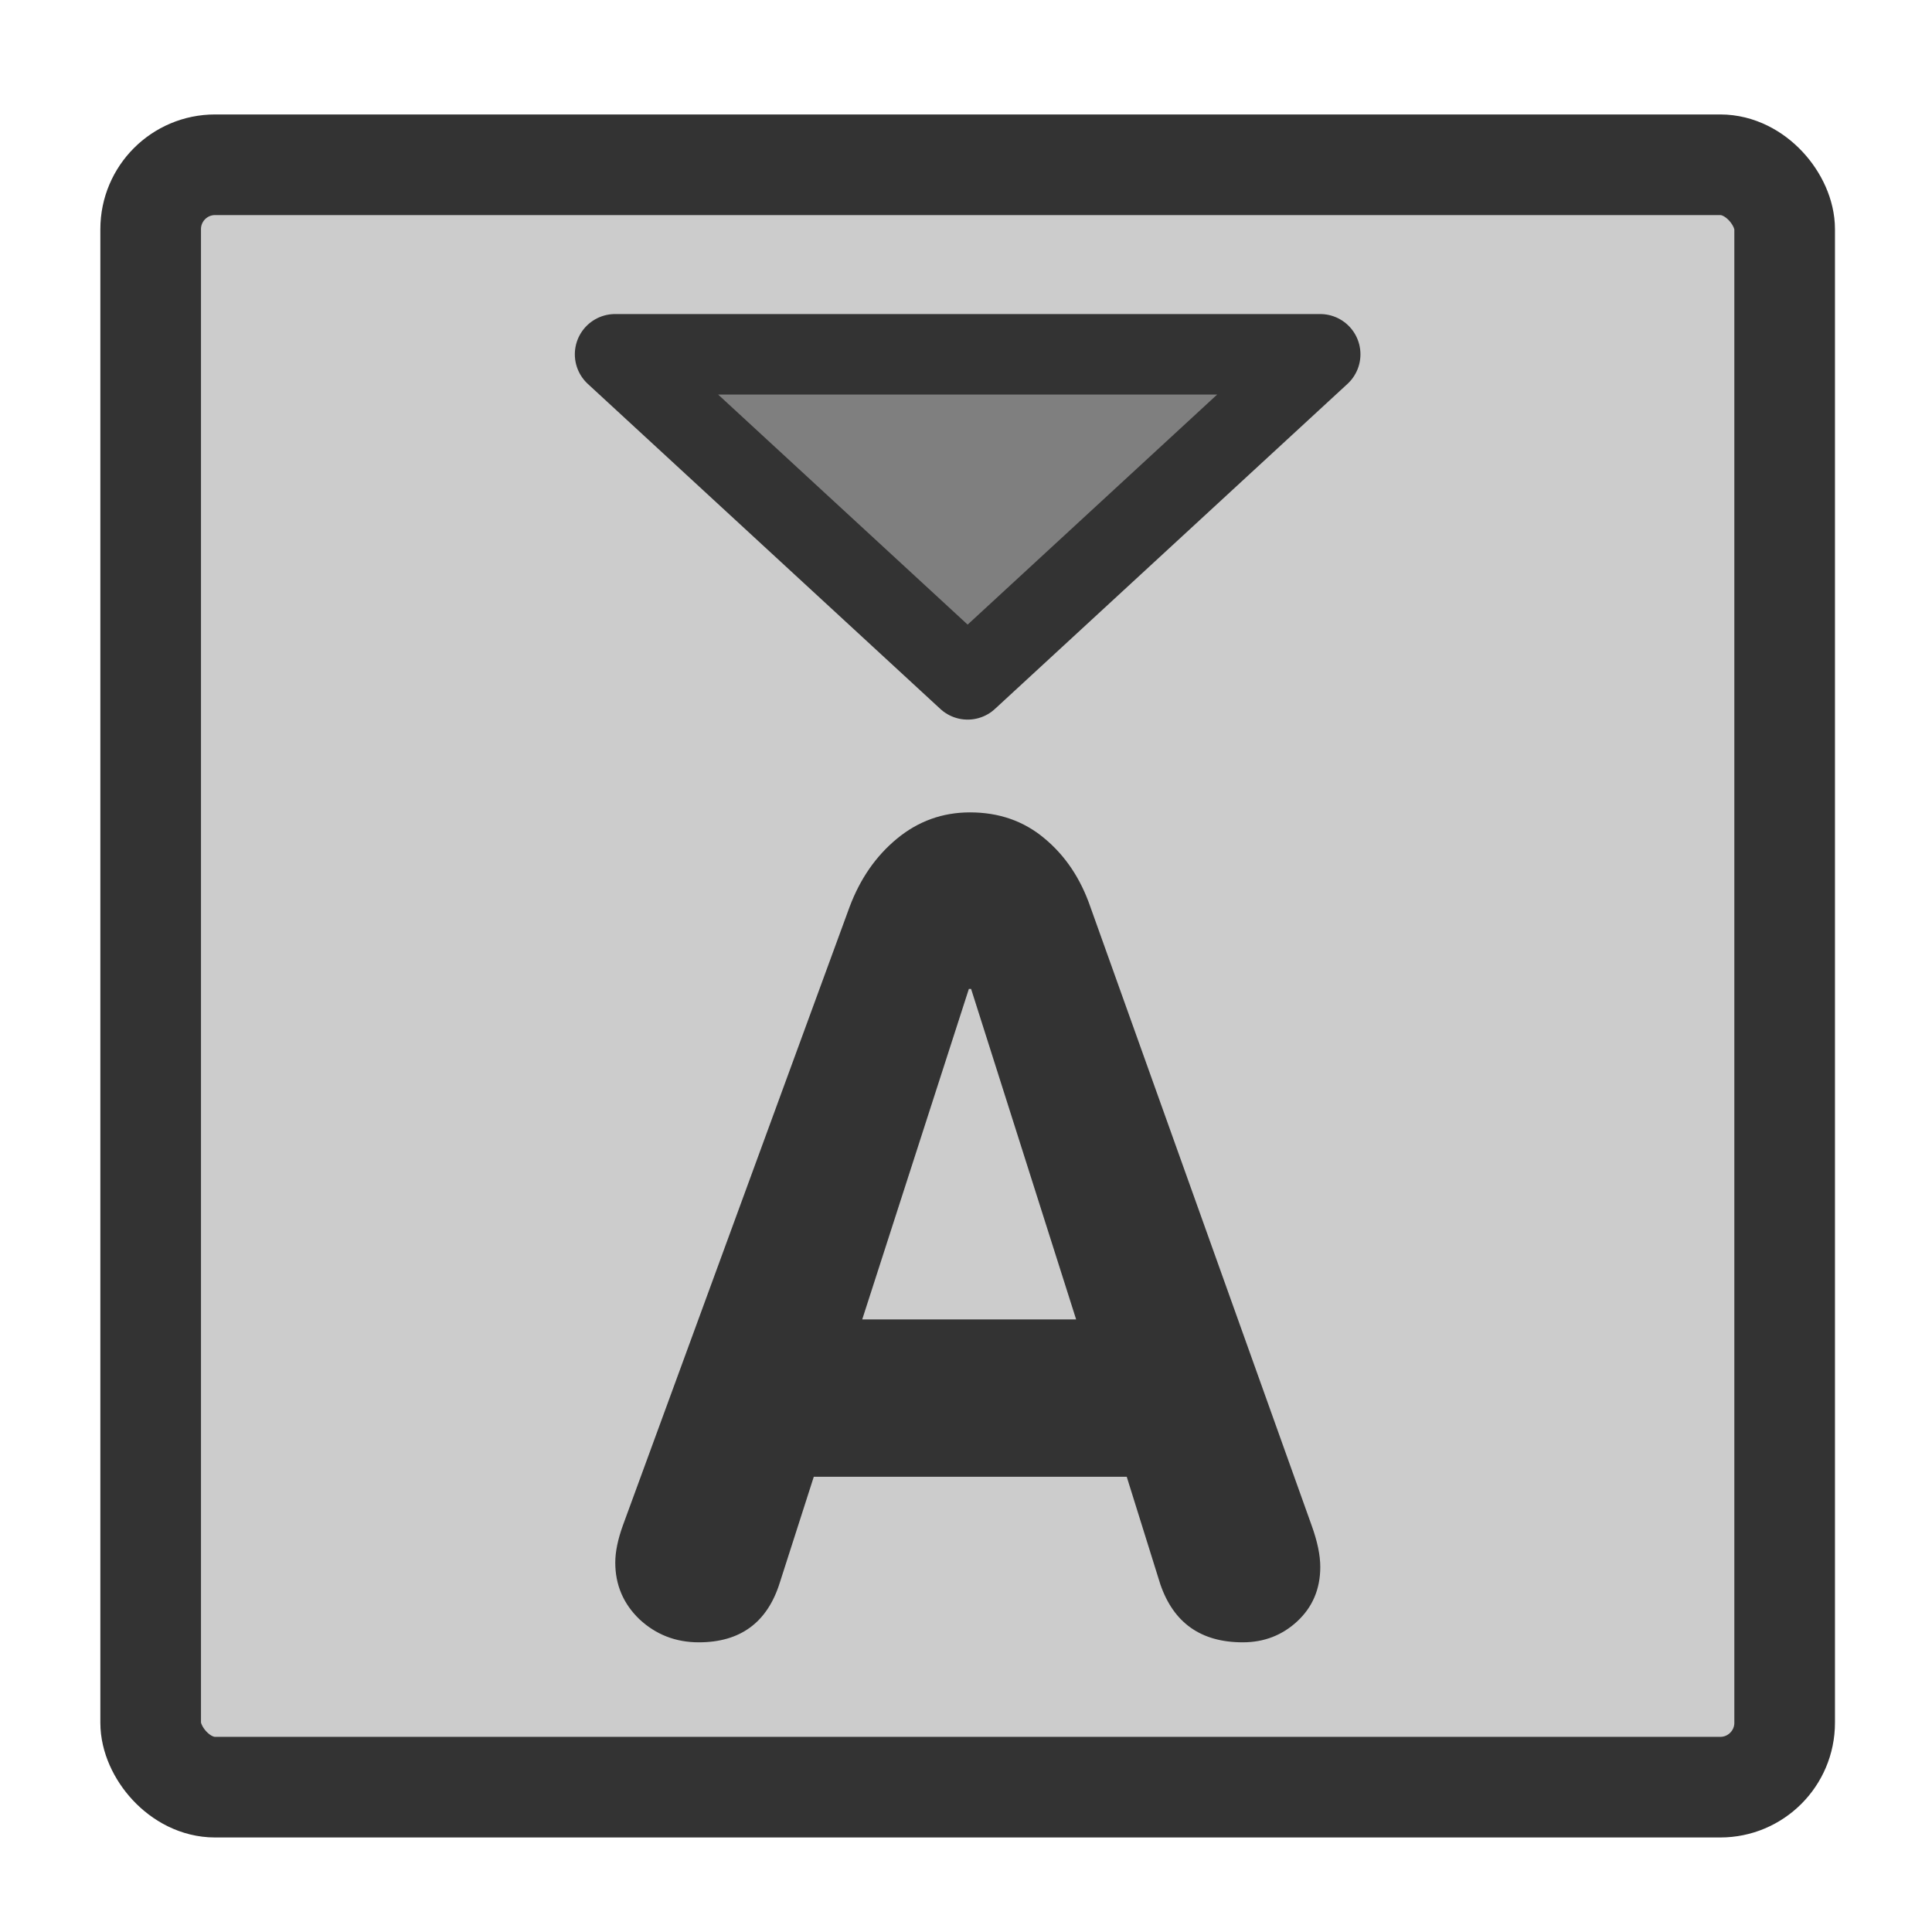 <?xml version="1.0" encoding="UTF-8" standalone="no"?>
<!DOCTYPE svg PUBLIC "-//W3C//DTD SVG 20010904//EN"
"http://www.w3.org/TR/2001/REC-SVG-20010904/DTD/svg10.dtd">
<!-- Created with Inkscape (http://www.inkscape.org/) -->
<svg
   version="1.0"
   x="0"
   y="0"
   width="60"
   height="60"
   id="svg1"
   sodipodi:version="0.32"
   inkscape:version="0.38.1"
   sodipodi:docname="sub.svg"
   sodipodi:docbase="/home/danny/flat/scalable/actions"
   xmlns="http://www.w3.org/2000/svg"
   xmlns:inkscape="http://www.inkscape.org/namespaces/inkscape"
   xmlns:sodipodi="http://sodipodi.sourceforge.net/DTD/sodipodi-0.dtd"
   xmlns:xlink="http://www.w3.org/1999/xlink">
  <sodipodi:namedview
     id="base"
     pagecolor="#ffffff"
     bordercolor="#666666"
     borderopacity="1.0"
     inkscape:pageopacity="0.0"
     inkscape:pageshadow="2"
     inkscape:zoom="6.9465337"
     inkscape:cx="33.984483"
     inkscape:cy="21.891069"
     inkscape:window-width="1016"
     inkscape:window-height="685"
     inkscape:window-x="0"
     inkscape:window-y="0" />
  <defs
     id="defs3">
    <linearGradient
       id="linearGradient900">
      <stop
         style="stop-color:#000;stop-opacity:1;"
         offset="0"
         id="stop901" />
      <stop
         style="stop-color:#fff;stop-opacity:1;"
         offset="1"
         id="stop902" />
    </linearGradient>
    <linearGradient
       xlink:href="#linearGradient900"
       id="linearGradient903" />
    <linearGradient
       xlink:href="#linearGradient900"
       id="linearGradient904" />
    <linearGradient
       xlink:href="#linearGradient900"
       id="linearGradient905" />
    <linearGradient
       xlink:href="#linearGradient900"
       id="linearGradient906" />
    <linearGradient
       xlink:href="#linearGradient900"
       id="linearGradient907" />
  </defs>
  <rect
     style="font-size:12;fill:#cccccc;fill-opacity:1;fill-rule:evenodd;stroke:#333333;stroke-width:3.125;stroke-opacity:1;stroke-dasharray:none;stroke-linejoin:round;"
     id="rect812"
     width="50.745"
     height="50.385"
     x="4.679"
     y="5.117"
     rx="2"
     sodipodi:stroke-cmyk="(0 0 0 0.8)"
     sodipodi:fill-cmyk="(0.0000000 0.0000000 0.0000000 0.20000000)" />
  <path
     transform="scale(2.915,2.915)"
     style="font-size:12;fill:#333333;stroke-width:0.746;font-family:VAG Rounded Black SSi;"
     d="M 6.637,16.249 L 9.051,9.663 C 9.164,9.362 9.332,9.12 9.555,8.936 C 9.781,8.749 10.041,8.655 10.334,8.655 C 10.643,8.655 10.906,8.747 11.125,8.93 C 11.348,9.114 11.512,9.358 11.617,9.663 L 13.973,16.249 C 14.035,16.42 14.066,16.569 14.066,16.694 C 14.066,16.928 13.984,17.122 13.82,17.274 C 13.66,17.422 13.467,17.497 13.24,17.497 C 12.795,17.497 12.502,17.29 12.361,16.876 L 12.004,15.733 L 8.67,15.733 L 8.307,16.864 C 8.174,17.286 7.887,17.497 7.445,17.497 C 7.199,17.497 6.988,17.415 6.812,17.251 C 6.641,17.086 6.555,16.885 6.555,16.647 C 6.555,16.534 6.582,16.401 6.637,16.249 z M 10.322,10.536 L 9.186,14.057 L 11.465,14.057 L 10.346,10.536 L 10.322,10.536 z "
     id="path838" />
  <path
     style="fill:#7f7f7f;fill-opacity:1;fill-rule:evenodd;stroke:#333333;stroke-width:2.5;stroke-linecap:round;stroke-linejoin:round;stroke-dasharray:none;stroke-opacity:1;"
     d="M 41,11.003 L 19.102,11.003 L 30.051,21.098 L 41,11.003 z "
     id="path839"
     sodipodi:nodetypes="cccc"
     sodipodi:stroke-cmyk="(0.0000000 0.0000000 0.0000000 0.80000001)" />

</svg>
